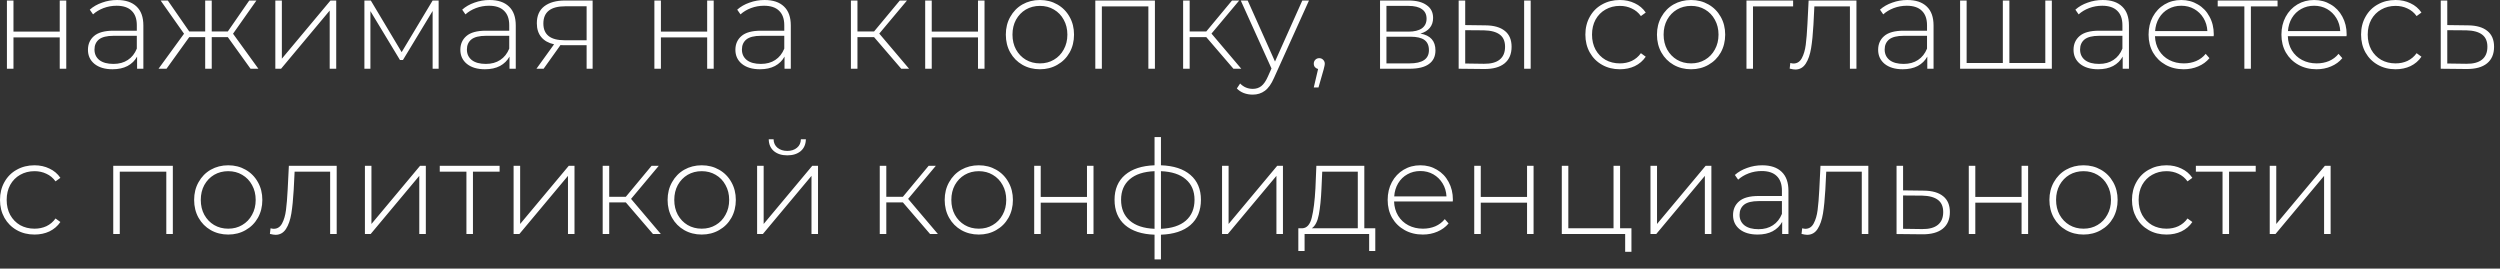 <?xml version="1.0" encoding="UTF-8"?> <svg xmlns="http://www.w3.org/2000/svg" width="121" height="13" viewBox="0 0 121 13" fill="none"><rect x="0" y="0" width="121" height="13" fill="#333333" stroke="none"/><path d="M0.335 0.025H0.652V1.531H2.891V0.025H3.207V3.327H2.891V1.809H0.652V3.327H0.335V0.025ZM5.667 3.98771e-05C6.076 3.98771e-05 6.39 0.105 6.61 0.316C6.829 0.523 6.939 0.829 6.939 1.233V3.327H6.635V2.739C6.53 2.933 6.376 3.085 6.173 3.194C5.971 3.3 5.728 3.352 5.446 3.352C5.079 3.352 4.788 3.266 4.573 3.093C4.362 2.92 4.257 2.693 4.257 2.41C4.257 2.136 4.354 1.915 4.548 1.746C4.746 1.573 5.06 1.486 5.49 1.486H6.622V1.221C6.622 0.913 6.538 0.679 6.369 0.519C6.205 0.358 5.962 0.278 5.642 0.278C5.423 0.278 5.212 0.316 5.009 0.392C4.811 0.468 4.643 0.569 4.503 0.696L4.345 0.468C4.51 0.321 4.708 0.207 4.94 0.127C5.172 0.042 5.414 3.98771e-05 5.667 3.98771e-05ZM5.49 3.093C5.764 3.093 5.996 3.03 6.186 2.903C6.38 2.777 6.525 2.593 6.622 2.353V1.733H5.496C5.172 1.733 4.936 1.792 4.788 1.91C4.645 2.028 4.573 2.191 4.573 2.397C4.573 2.612 4.653 2.783 4.813 2.91C4.974 3.032 5.199 3.093 5.49 3.093ZM11.026 1.796H10.248V3.327H9.931V1.796H9.16L8.059 3.327H7.673L8.907 1.632L7.774 0.025H8.122L9.16 1.524H9.931V0.025H10.248V1.524H11.026L12.063 0.025H12.411L11.279 1.632L12.506 3.327H12.126L11.026 1.796ZM13.326 0.025H13.642V2.84L15.995 0.025H16.273V3.327H15.957V0.512L13.604 3.327H13.326V0.025ZM21.23 0.025V3.327H20.939V0.531L19.503 2.903H19.358L17.928 0.538V3.327H17.637V0.025H17.947L19.44 2.524L20.939 0.025H21.23ZM23.692 3.98771e-05C24.101 3.98771e-05 24.415 0.105 24.634 0.316C24.854 0.523 24.963 0.829 24.963 1.233V3.327H24.66V2.739C24.554 2.933 24.4 3.085 24.198 3.194C23.995 3.3 23.753 3.352 23.471 3.352C23.104 3.352 22.813 3.266 22.598 3.093C22.387 2.92 22.281 2.693 22.281 2.41C22.281 2.136 22.378 1.915 22.572 1.746C22.77 1.573 23.085 1.486 23.515 1.486H24.647V1.221C24.647 0.913 24.563 0.679 24.394 0.519C24.23 0.358 23.987 0.278 23.666 0.278C23.447 0.278 23.236 0.316 23.034 0.392C22.836 0.468 22.667 0.569 22.528 0.696L22.37 0.468C22.534 0.321 22.733 0.207 22.964 0.127C23.196 0.042 23.439 3.98771e-05 23.692 3.98771e-05ZM23.515 3.093C23.789 3.093 24.021 3.03 24.21 2.903C24.404 2.777 24.55 2.593 24.647 2.353V1.733H23.521C23.196 1.733 22.96 1.792 22.813 1.91C22.669 2.028 22.598 2.191 22.598 2.397C22.598 2.612 22.678 2.783 22.838 2.91C22.998 3.032 23.224 3.093 23.515 3.093ZM28.683 0.025V3.327H28.392V2.189H27.292C27.216 2.189 27.161 2.186 27.127 2.182L26.311 3.327H25.964L26.817 2.144C26.548 2.085 26.341 1.969 26.198 1.796C26.054 1.624 25.983 1.4 25.983 1.126C25.983 0.763 26.103 0.489 26.343 0.304C26.588 0.118 26.921 0.025 27.343 0.025H28.683ZM26.299 1.139C26.299 1.678 26.64 1.948 27.323 1.948H28.392V0.304H27.361C26.653 0.304 26.299 0.582 26.299 1.139ZM31.672 0.025H31.988V1.531H34.227V0.025H34.543V3.327H34.227V1.809H31.988V3.327H31.672V0.025ZM37.003 3.98771e-05C37.412 3.98771e-05 37.727 0.105 37.946 0.316C38.165 0.523 38.275 0.829 38.275 1.233V3.327H37.971V2.739C37.866 2.933 37.712 3.085 37.509 3.194C37.307 3.3 37.065 3.352 36.782 3.352C36.415 3.352 36.124 3.266 35.909 3.093C35.698 2.92 35.593 2.693 35.593 2.41C35.593 2.136 35.69 1.915 35.884 1.746C36.082 1.573 36.396 1.486 36.826 1.486H37.959V1.221C37.959 0.913 37.874 0.679 37.706 0.519C37.541 0.358 37.299 0.278 36.978 0.278C36.759 0.278 36.548 0.316 36.346 0.392C36.147 0.468 35.979 0.569 35.84 0.696L35.681 0.468C35.846 0.321 36.044 0.207 36.276 0.127C36.508 0.042 36.75 3.98771e-05 37.003 3.98771e-05ZM36.826 3.093C37.1 3.093 37.332 3.03 37.522 2.903C37.716 2.777 37.861 2.593 37.959 2.353V1.733H36.833C36.508 1.733 36.272 1.792 36.124 1.91C35.981 2.028 35.909 2.191 35.909 2.397C35.909 2.612 35.989 2.783 36.15 2.91C36.31 3.032 36.535 3.093 36.826 3.093ZM42.304 1.796H41.501V3.327H41.184V0.025H41.501V1.524H42.304L43.55 0.025H43.898L42.557 1.626L43.999 3.327H43.62L42.304 1.796ZM44.779 0.025H45.096V1.531H47.335V0.025H47.651V3.327H47.335V1.809H45.096V3.327H44.779V0.025ZM50.333 3.352C50.02 3.352 49.738 3.281 49.485 3.137C49.236 2.994 49.04 2.796 48.897 2.543C48.753 2.286 48.682 1.997 48.682 1.676C48.682 1.356 48.753 1.069 48.897 0.816C49.04 0.559 49.236 0.358 49.485 0.215C49.738 0.072 50.02 3.98771e-05 50.333 3.98771e-05C50.645 3.98771e-05 50.925 0.072 51.174 0.215C51.427 0.358 51.625 0.559 51.768 0.816C51.912 1.069 51.983 1.356 51.983 1.676C51.983 1.997 51.912 2.286 51.768 2.543C51.625 2.796 51.427 2.994 51.174 3.137C50.925 3.281 50.645 3.352 50.333 3.352ZM50.333 3.068C50.586 3.068 50.811 3.009 51.009 2.891C51.212 2.773 51.37 2.608 51.484 2.397C51.602 2.186 51.661 1.946 51.661 1.676C51.661 1.406 51.602 1.166 51.484 0.955C51.37 0.744 51.212 0.58 51.009 0.462C50.811 0.344 50.586 0.285 50.333 0.285C50.08 0.285 49.852 0.344 49.649 0.462C49.451 0.58 49.293 0.744 49.175 0.955C49.061 1.166 49.004 1.406 49.004 1.676C49.004 1.946 49.061 2.186 49.175 2.397C49.293 2.608 49.451 2.773 49.649 2.891C49.852 3.009 50.08 3.068 50.333 3.068ZM55.898 0.025V3.327H55.581V0.31H53.33V3.327H53.013V0.025H55.898ZM58.383 1.796H57.58V3.327H57.263V0.025H57.58V1.524H58.383L59.629 0.025H59.977L58.636 1.626L60.078 3.327H59.698L58.383 1.796ZM63.355 0.025L61.66 3.776C61.533 4.067 61.386 4.274 61.217 4.396C61.053 4.518 60.856 4.58 60.629 4.58C60.477 4.58 60.334 4.554 60.199 4.504C60.068 4.453 59.956 4.379 59.863 4.282L60.022 4.042C60.19 4.215 60.395 4.301 60.635 4.301C60.795 4.301 60.932 4.257 61.046 4.168C61.16 4.08 61.266 3.928 61.362 3.713L61.54 3.314L60.053 0.025H60.388L61.71 2.979L63.032 0.025H63.355ZM63.853 2.815C63.929 2.815 63.992 2.842 64.043 2.897C64.093 2.948 64.119 3.009 64.119 3.08C64.119 3.123 64.112 3.167 64.1 3.213C64.091 3.26 64.079 3.312 64.062 3.371L63.815 4.232H63.587L63.796 3.34C63.733 3.323 63.682 3.293 63.644 3.251C63.606 3.205 63.587 3.148 63.587 3.08C63.587 3.005 63.613 2.941 63.663 2.891C63.714 2.84 63.777 2.815 63.853 2.815ZM68.749 1.626C69.234 1.71 69.476 1.982 69.476 2.442C69.476 2.728 69.371 2.948 69.16 3.099C68.953 3.251 68.641 3.327 68.224 3.327H66.794V0.025H68.186C68.553 0.025 68.84 0.099 69.046 0.247C69.257 0.39 69.362 0.597 69.362 0.867C69.362 1.061 69.308 1.223 69.198 1.354C69.093 1.48 68.943 1.571 68.749 1.626ZM67.104 1.531H68.167C68.45 1.531 68.667 1.478 68.819 1.373C68.97 1.263 69.046 1.107 69.046 0.905C69.046 0.698 68.97 0.544 68.819 0.443C68.671 0.337 68.454 0.285 68.167 0.285H67.104V1.531ZM68.218 3.068C68.846 3.068 69.16 2.855 69.16 2.429C69.16 2.205 69.088 2.041 68.945 1.936C68.802 1.83 68.576 1.777 68.268 1.777H67.104V3.068H68.218ZM71.903 1.227C72.311 1.231 72.624 1.322 72.839 1.499C73.054 1.672 73.161 1.927 73.161 2.264C73.161 2.615 73.047 2.882 72.82 3.068C72.592 3.253 72.263 3.344 71.833 3.34L70.599 3.327V0.025H70.916V1.214L71.903 1.227ZM73.768 0.025H74.085V3.327H73.768V0.025ZM71.82 3.087C72.158 3.091 72.413 3.024 72.586 2.884C72.758 2.745 72.845 2.539 72.845 2.264C72.845 1.999 72.761 1.803 72.592 1.676C72.423 1.546 72.166 1.476 71.82 1.468L70.916 1.461V3.074L71.82 3.087ZM78.401 3.352C78.081 3.352 77.794 3.281 77.541 3.137C77.288 2.994 77.09 2.796 76.947 2.543C76.803 2.286 76.732 1.997 76.732 1.676C76.732 1.352 76.803 1.063 76.947 0.81C77.09 0.552 77.288 0.354 77.541 0.215C77.794 0.072 78.081 3.98771e-05 78.401 3.98771e-05C78.667 3.98771e-05 78.907 0.053 79.123 0.158C79.342 0.259 79.519 0.409 79.654 0.607L79.42 0.778C79.302 0.614 79.154 0.491 78.977 0.411C78.804 0.327 78.612 0.285 78.401 0.285C78.144 0.285 77.912 0.344 77.706 0.462C77.503 0.576 77.343 0.738 77.225 0.949C77.111 1.16 77.054 1.402 77.054 1.676C77.054 1.95 77.111 2.193 77.225 2.404C77.343 2.615 77.503 2.779 77.706 2.897C77.912 3.011 78.144 3.068 78.401 3.068C78.612 3.068 78.804 3.028 78.977 2.948C79.154 2.863 79.302 2.739 79.42 2.574L79.654 2.745C79.519 2.943 79.342 3.095 79.123 3.201C78.907 3.302 78.667 3.352 78.401 3.352ZM81.848 3.352C81.536 3.352 81.253 3.281 81 3.137C80.751 2.994 80.555 2.796 80.412 2.543C80.269 2.286 80.197 1.997 80.197 1.676C80.197 1.356 80.269 1.069 80.412 0.816C80.555 0.559 80.751 0.358 81 0.215C81.253 0.072 81.536 3.98771e-05 81.848 3.98771e-05C82.16 3.98771e-05 82.44 0.072 82.689 0.215C82.942 0.358 83.14 0.559 83.284 0.816C83.427 1.069 83.499 1.356 83.499 1.676C83.499 1.997 83.427 2.286 83.284 2.543C83.14 2.796 82.942 2.994 82.689 3.137C82.44 3.281 82.16 3.352 81.848 3.352ZM81.848 3.068C82.101 3.068 82.326 3.009 82.525 2.891C82.727 2.773 82.885 2.608 82.999 2.397C83.117 2.186 83.176 1.946 83.176 1.676C83.176 1.406 83.117 1.166 82.999 0.955C82.885 0.744 82.727 0.58 82.525 0.462C82.326 0.344 82.101 0.285 81.848 0.285C81.595 0.285 81.367 0.344 81.165 0.462C80.966 0.58 80.808 0.744 80.69 0.955C80.576 1.166 80.519 1.406 80.519 1.676C80.519 1.946 80.576 2.186 80.69 2.397C80.808 2.608 80.966 2.773 81.165 2.891C81.367 3.009 81.595 3.068 81.848 3.068ZM86.787 0.31H84.845V3.327H84.529V0.025H86.787V0.31ZM89.852 0.025V3.327H89.536V0.31H87.815L87.771 1.189C87.746 1.645 87.708 2.026 87.657 2.334C87.606 2.642 87.52 2.891 87.398 3.08C87.275 3.27 87.107 3.365 86.892 3.365C86.829 3.365 86.738 3.35 86.62 3.321L86.651 3.049C86.719 3.066 86.769 3.074 86.803 3.074C86.98 3.074 87.115 2.988 87.208 2.815C87.301 2.642 87.364 2.427 87.398 2.17C87.431 1.912 87.459 1.577 87.48 1.164L87.537 0.025H89.852ZM92.313 3.98771e-05C92.722 3.98771e-05 93.036 0.105 93.255 0.316C93.475 0.523 93.584 0.829 93.584 1.233V3.327H93.281V2.739C93.175 2.933 93.021 3.085 92.819 3.194C92.616 3.3 92.374 3.352 92.091 3.352C91.725 3.352 91.433 3.266 91.218 3.093C91.008 2.92 90.902 2.693 90.902 2.41C90.902 2.136 90.999 1.915 91.193 1.746C91.391 1.573 91.706 1.486 92.136 1.486H93.268V1.221C93.268 0.913 93.183 0.679 93.015 0.519C92.85 0.358 92.608 0.278 92.287 0.278C92.068 0.278 91.857 0.316 91.655 0.392C91.457 0.468 91.288 0.569 91.149 0.696L90.991 0.468C91.155 0.321 91.353 0.207 91.585 0.127C91.817 0.042 92.06 3.98771e-05 92.313 3.98771e-05ZM92.136 3.093C92.41 3.093 92.642 3.03 92.831 2.903C93.025 2.777 93.171 2.593 93.268 2.353V1.733H92.142C91.817 1.733 91.581 1.792 91.433 1.91C91.29 2.028 91.218 2.191 91.218 2.397C91.218 2.612 91.299 2.783 91.459 2.91C91.619 3.032 91.845 3.093 92.136 3.093ZM99.309 0.025V3.327H94.869V0.025H95.185V3.049H96.937V0.025H97.254V3.049H98.993V0.025H99.309ZM101.77 3.98771e-05C102.179 3.98771e-05 102.493 0.105 102.712 0.316C102.932 0.523 103.041 0.829 103.041 1.233V3.327H102.738V2.739C102.632 2.933 102.478 3.085 102.276 3.194C102.073 3.3 101.831 3.352 101.548 3.352C101.182 3.352 100.891 3.266 100.676 3.093C100.465 2.92 100.359 2.693 100.359 2.41C100.359 2.136 100.456 1.915 100.65 1.746C100.848 1.573 101.163 1.486 101.593 1.486H102.725V1.221C102.725 0.913 102.641 0.679 102.472 0.519C102.307 0.358 102.065 0.278 101.744 0.278C101.525 0.278 101.314 0.316 101.112 0.392C100.914 0.468 100.745 0.569 100.606 0.696L100.448 0.468C100.612 0.321 100.81 0.207 101.042 0.127C101.274 0.042 101.517 3.98771e-05 101.77 3.98771e-05ZM101.593 3.093C101.867 3.093 102.099 3.03 102.288 2.903C102.482 2.777 102.628 2.593 102.725 2.353V1.733H101.599C101.274 1.733 101.038 1.792 100.891 1.91C100.747 2.028 100.676 2.191 100.676 2.397C100.676 2.612 100.756 2.783 100.916 2.91C101.076 3.032 101.302 3.093 101.593 3.093ZM107.141 1.752H104.301C104.309 2.009 104.375 2.239 104.497 2.442C104.619 2.64 104.784 2.794 104.99 2.903C105.201 3.013 105.437 3.068 105.699 3.068C105.914 3.068 106.112 3.03 106.293 2.954C106.479 2.874 106.633 2.758 106.755 2.606L106.938 2.815C106.795 2.988 106.614 3.121 106.395 3.213C106.179 3.306 105.945 3.352 105.692 3.352C105.363 3.352 105.07 3.281 104.813 3.137C104.556 2.994 104.354 2.796 104.206 2.543C104.063 2.29 103.991 2.001 103.991 1.676C103.991 1.356 104.058 1.069 104.193 0.816C104.332 0.559 104.522 0.358 104.763 0.215C105.003 0.072 105.273 3.98771e-05 105.572 3.98771e-05C105.872 3.98771e-05 106.139 0.072 106.376 0.215C106.616 0.354 106.804 0.55 106.938 0.803C107.078 1.056 107.147 1.343 107.147 1.664L107.141 1.752ZM105.572 0.278C105.34 0.278 105.132 0.331 104.946 0.436C104.76 0.538 104.611 0.683 104.497 0.873C104.387 1.058 104.324 1.269 104.307 1.505H106.837C106.825 1.269 106.761 1.058 106.648 0.873C106.534 0.687 106.384 0.542 106.198 0.436C106.013 0.331 105.804 0.278 105.572 0.278ZM110.234 0.31H108.943V3.327H108.627V0.31H107.337V0.025H110.234V0.31ZM113.571 1.752H110.731C110.74 2.009 110.805 2.239 110.927 2.442C111.05 2.64 111.214 2.794 111.421 2.903C111.631 3.013 111.868 3.068 112.129 3.068C112.344 3.068 112.542 3.03 112.724 2.954C112.909 2.874 113.063 2.758 113.185 2.606L113.369 2.815C113.225 2.988 113.044 3.121 112.825 3.213C112.61 3.306 112.376 3.352 112.123 3.352C111.794 3.352 111.501 3.281 111.244 3.137C110.986 2.994 110.784 2.796 110.636 2.543C110.493 2.29 110.421 2.001 110.421 1.676C110.421 1.356 110.489 1.069 110.624 0.816C110.763 0.559 110.953 0.358 111.193 0.215C111.433 0.072 111.703 3.98771e-05 112.003 3.98771e-05C112.302 3.98771e-05 112.57 0.072 112.806 0.215C113.046 0.354 113.234 0.55 113.369 0.803C113.508 1.056 113.578 1.343 113.578 1.664L113.571 1.752ZM112.003 0.278C111.771 0.278 111.562 0.331 111.376 0.436C111.191 0.538 111.041 0.683 110.927 0.873C110.818 1.058 110.754 1.269 110.737 1.505H113.268C113.255 1.269 113.192 1.058 113.078 0.873C112.964 0.687 112.814 0.542 112.629 0.436C112.443 0.331 112.234 0.278 112.003 0.278ZM115.946 3.352C115.625 3.352 115.338 3.281 115.085 3.137C114.832 2.994 114.634 2.796 114.491 2.543C114.347 2.286 114.276 1.997 114.276 1.676C114.276 1.352 114.347 1.063 114.491 0.81C114.634 0.552 114.832 0.354 115.085 0.215C115.338 0.072 115.625 3.98771e-05 115.946 3.98771e-05C116.211 3.98771e-05 116.452 0.053 116.667 0.158C116.886 0.259 117.063 0.409 117.198 0.607L116.964 0.778C116.846 0.614 116.698 0.491 116.521 0.411C116.348 0.327 116.156 0.285 115.946 0.285C115.688 0.285 115.456 0.344 115.25 0.462C115.047 0.576 114.887 0.738 114.769 0.949C114.655 1.16 114.598 1.402 114.598 1.676C114.598 1.95 114.655 2.193 114.769 2.404C114.887 2.615 115.047 2.779 115.25 2.897C115.456 3.011 115.688 3.068 115.946 3.068C116.156 3.068 116.348 3.028 116.521 2.948C116.698 2.863 116.846 2.739 116.964 2.574L117.198 2.745C117.063 2.943 116.886 3.095 116.667 3.201C116.452 3.302 116.211 3.352 115.946 3.352ZM119.454 1.227C119.863 1.231 120.175 1.322 120.39 1.499C120.605 1.672 120.713 1.927 120.713 2.264C120.713 2.615 120.599 2.882 120.371 3.068C120.143 3.253 119.812 3.344 119.378 3.34L118.132 3.327V0.025H118.448V1.214L119.454 1.227ZM119.372 3.087C119.705 3.091 119.958 3.024 120.131 2.884C120.304 2.745 120.39 2.539 120.39 2.264C120.39 1.999 120.306 1.803 120.137 1.676C119.968 1.546 119.713 1.476 119.372 1.468L118.448 1.461V3.074L119.372 3.087ZM1.67 11.352C1.35 11.352 1.063 11.281 0.81 11.137C0.557 10.994 0.359 10.796 0.215 10.543C0.072 10.286 0 9.997 0 9.676C0 9.352 0.072 9.063 0.215 8.81C0.359 8.552 0.557 8.354 0.81 8.215C1.063 8.072 1.35 8 1.67 8C1.936 8 2.176 8.053 2.391 8.158C2.61 8.259 2.788 8.409 2.923 8.607L2.688 8.778C2.57 8.614 2.423 8.491 2.246 8.411C2.073 8.327 1.881 8.285 1.67 8.285C1.413 8.285 1.181 8.344 0.974 8.462C0.772 8.576 0.612 8.738 0.494 8.949C0.38 9.16 0.323 9.402 0.323 9.676C0.323 9.95 0.38 10.193 0.494 10.404C0.612 10.614 0.772 10.779 0.974 10.897C1.181 11.011 1.413 11.068 1.67 11.068C1.881 11.068 2.073 11.028 2.246 10.948C2.423 10.863 2.57 10.739 2.688 10.574L2.923 10.745C2.788 10.943 2.61 11.095 2.391 11.201C2.176 11.302 1.936 11.352 1.67 11.352ZM8.365 8.025V11.327H8.049V8.31H5.797V11.327H5.481V8.025H8.365ZM11.046 11.352C10.734 11.352 10.452 11.281 10.199 11.137C9.95 10.994 9.754 10.796 9.611 10.543C9.467 10.286 9.396 9.997 9.396 9.676C9.396 9.356 9.467 9.069 9.611 8.816C9.754 8.559 9.95 8.358 10.199 8.215C10.452 8.072 10.734 8 11.046 8C11.358 8 11.639 8.072 11.888 8.215C12.141 8.358 12.339 8.559 12.482 8.816C12.626 9.069 12.697 9.356 12.697 9.676C12.697 9.997 12.626 10.286 12.482 10.543C12.339 10.796 12.141 10.994 11.888 11.137C11.639 11.281 11.358 11.352 11.046 11.352ZM11.046 11.068C11.299 11.068 11.525 11.009 11.723 10.891C11.926 10.773 12.084 10.608 12.198 10.397C12.316 10.187 12.375 9.946 12.375 9.676C12.375 9.406 12.316 9.166 12.198 8.955C12.084 8.744 11.926 8.58 11.723 8.462C11.525 8.344 11.299 8.285 11.046 8.285C10.793 8.285 10.566 8.344 10.363 8.462C10.165 8.58 10.007 8.744 9.889 8.955C9.775 9.166 9.718 9.406 9.718 9.676C9.718 9.946 9.775 10.187 9.889 10.397C10.007 10.608 10.165 10.773 10.363 10.891C10.566 11.009 10.793 11.068 11.046 11.068ZM16.296 8.025V11.327H15.979V8.31H14.259L14.215 9.189C14.189 9.645 14.151 10.026 14.101 10.334C14.05 10.642 13.964 10.891 13.841 11.081C13.719 11.27 13.55 11.365 13.335 11.365C13.272 11.365 13.181 11.35 13.063 11.321L13.095 11.049C13.163 11.066 13.213 11.074 13.247 11.074C13.424 11.074 13.559 10.988 13.652 10.815C13.745 10.642 13.808 10.427 13.841 10.17C13.875 9.912 13.903 9.577 13.924 9.164L13.981 8.025H16.296ZM17.662 8.025H17.978V10.84L20.331 8.025H20.61V11.327H20.293V8.512L17.94 11.327H17.662V8.025ZM24.181 8.31H22.891V11.327H22.575V8.31H21.284V8.025H24.181V8.31ZM24.858 8.025H25.175V10.84L27.528 8.025H27.806V11.327H27.49V8.512L25.137 11.327H24.858V8.025ZM30.29 9.796H29.486V11.327H29.17V8.025H29.486V9.524H30.29L31.536 8.025H31.884L30.543 9.626L31.985 11.327H31.605L30.29 9.796ZM33.963 11.352C33.651 11.352 33.369 11.281 33.116 11.137C32.867 10.994 32.671 10.796 32.528 10.543C32.384 10.286 32.312 9.997 32.312 9.676C32.312 9.356 32.384 9.069 32.528 8.816C32.671 8.559 32.867 8.358 33.116 8.215C33.369 8.072 33.651 8 33.963 8C34.275 8 34.556 8.072 34.805 8.215C35.058 8.358 35.256 8.559 35.399 8.816C35.542 9.069 35.614 9.356 35.614 9.676C35.614 9.997 35.542 10.286 35.399 10.543C35.256 10.796 35.058 10.994 34.805 11.137C34.556 11.281 34.275 11.352 33.963 11.352ZM33.963 11.068C34.216 11.068 34.442 11.009 34.64 10.891C34.843 10.773 35.001 10.608 35.114 10.397C35.233 10.187 35.292 9.946 35.292 9.676C35.292 9.406 35.233 9.166 35.114 8.955C35.001 8.744 34.843 8.58 34.64 8.462C34.442 8.344 34.216 8.285 33.963 8.285C33.71 8.285 33.483 8.344 33.28 8.462C33.082 8.58 32.924 8.744 32.806 8.955C32.692 9.166 32.635 9.406 32.635 9.676C32.635 9.946 32.692 10.187 32.806 10.397C32.924 10.608 33.082 10.773 33.28 10.891C33.483 11.009 33.71 11.068 33.963 11.068ZM36.644 8.025H36.961V10.84L39.313 8.025H39.592V11.327H39.276V8.512L36.922 11.327H36.644V8.025ZM38.105 7.519C37.84 7.519 37.625 7.452 37.46 7.317C37.296 7.178 37.211 6.986 37.207 6.741H37.441C37.445 6.914 37.509 7.051 37.631 7.152C37.757 7.254 37.916 7.304 38.105 7.304C38.295 7.304 38.451 7.254 38.573 7.152C38.696 7.051 38.759 6.914 38.763 6.741H39.004C38.999 6.986 38.915 7.178 38.751 7.317C38.586 7.452 38.371 7.519 38.105 7.519ZM43.7 9.796H42.897V11.327H42.58V8.025H42.897V9.524H43.7L44.946 8.025H45.294L43.953 9.626L45.395 11.327H45.016L43.7 9.796ZM47.374 11.352C47.062 11.352 46.779 11.281 46.526 11.137C46.277 10.994 46.081 10.796 45.938 10.543C45.794 10.286 45.723 9.997 45.723 9.676C45.723 9.356 45.794 9.069 45.938 8.816C46.081 8.559 46.277 8.358 46.526 8.215C46.779 8.072 47.062 8 47.374 8C47.686 8 47.966 8.072 48.215 8.215C48.468 8.358 48.666 8.559 48.809 8.816C48.953 9.069 49.025 9.356 49.025 9.676C49.025 9.997 48.953 10.286 48.809 10.543C48.666 10.796 48.468 10.994 48.215 11.137C47.966 11.281 47.686 11.352 47.374 11.352ZM47.374 11.068C47.627 11.068 47.852 11.009 48.05 10.891C48.253 10.773 48.411 10.608 48.525 10.397C48.643 10.187 48.702 9.946 48.702 9.676C48.702 9.406 48.643 9.166 48.525 8.955C48.411 8.744 48.253 8.58 48.05 8.462C47.852 8.344 47.627 8.285 47.374 8.285C47.121 8.285 46.893 8.344 46.691 8.462C46.492 8.58 46.334 8.744 46.216 8.955C46.102 9.166 46.045 9.406 46.045 9.676C46.045 9.946 46.102 10.187 46.216 10.397C46.334 10.608 46.492 10.773 46.691 10.891C46.893 11.009 47.121 11.068 47.374 11.068ZM50.055 8.025H50.371V9.531H52.61V8.025H52.926V11.327H52.61V9.809H50.371V11.327H50.055V8.025ZM58.125 9.67C58.125 10.189 57.956 10.595 57.619 10.891C57.282 11.182 56.805 11.338 56.19 11.359V12.554H55.88V11.359C55.264 11.338 54.788 11.182 54.45 10.891C54.113 10.595 53.944 10.189 53.944 9.67C53.944 9.16 54.113 8.759 54.45 8.468C54.792 8.177 55.268 8.021 55.88 8V6.634H56.19V8C56.805 8.021 57.282 8.177 57.619 8.468C57.956 8.759 58.125 9.16 58.125 9.67ZM54.26 9.67C54.26 10.096 54.4 10.431 54.678 10.676C54.956 10.92 55.357 11.053 55.88 11.074V8.285C55.357 8.306 54.956 8.436 54.678 8.677C54.4 8.917 54.26 9.248 54.26 9.67ZM56.19 11.074C56.712 11.053 57.113 10.922 57.391 10.682C57.674 10.437 57.815 10.1 57.815 9.67C57.815 9.248 57.674 8.917 57.391 8.677C57.113 8.436 56.712 8.306 56.19 8.285V11.074ZM59.147 8.025H59.464V10.84L61.816 8.025H62.095V11.327H61.779V8.512L59.425 11.327H59.147V8.025ZM66.564 11.049V12.149H66.267V11.327H63.142V12.149H62.839V11.049H63.035C63.258 11.036 63.41 10.863 63.49 10.53C63.575 10.193 63.634 9.721 63.667 9.113L63.712 8.025H66.033V11.049H66.564ZM63.959 9.132C63.937 9.634 63.895 10.052 63.832 10.385C63.769 10.718 63.655 10.939 63.49 11.049H65.717V8.31H63.996L63.959 9.132ZM70.313 9.752H67.473C67.482 10.009 67.547 10.239 67.669 10.442C67.792 10.64 67.956 10.794 68.163 10.903C68.374 11.013 68.61 11.068 68.871 11.068C69.086 11.068 69.284 11.03 69.466 10.954C69.651 10.874 69.805 10.758 69.927 10.606L70.111 10.815C69.968 10.988 69.786 11.12 69.567 11.213C69.352 11.306 69.118 11.352 68.865 11.352C68.536 11.352 68.243 11.281 67.986 11.137C67.728 10.994 67.526 10.796 67.378 10.543C67.235 10.29 67.163 10.001 67.163 9.676C67.163 9.356 67.231 9.069 67.366 8.816C67.505 8.559 67.695 8.358 67.935 8.215C68.175 8.072 68.445 8 68.745 8C69.044 8 69.312 8.072 69.548 8.215C69.788 8.354 69.976 8.55 70.111 8.803C70.25 9.056 70.32 9.343 70.32 9.664L70.313 9.752ZM68.745 8.278C68.513 8.278 68.304 8.331 68.118 8.436C67.933 8.538 67.783 8.683 67.669 8.873C67.56 9.058 67.496 9.269 67.48 9.505H70.01C69.997 9.269 69.934 9.058 69.82 8.873C69.706 8.687 69.556 8.542 69.371 8.436C69.185 8.331 68.977 8.278 68.745 8.278ZM71.353 8.025H71.669V9.531H73.909V8.025H74.225V11.327H73.909V9.809H71.669V11.327H71.353V8.025ZM78.962 11.049V12.187H78.658V11.327H75.591V8.025H75.907V11.049H78.095V8.025H78.412V11.049H78.962ZM79.883 8.025H80.2V10.84L82.553 8.025H82.831V11.327H82.515V8.512L80.162 11.327H79.883V8.025ZM85.289 8C85.698 8 86.013 8.105 86.232 8.316C86.451 8.523 86.561 8.829 86.561 9.233V11.327H86.257V10.739C86.152 10.933 85.998 11.085 85.795 11.194C85.593 11.3 85.351 11.352 85.068 11.352C84.701 11.352 84.41 11.266 84.195 11.093C83.984 10.92 83.879 10.693 83.879 10.41C83.879 10.136 83.976 9.915 84.17 9.746C84.368 9.573 84.682 9.486 85.112 9.486H86.245V9.221C86.245 8.913 86.16 8.679 85.992 8.519C85.827 8.358 85.585 8.278 85.264 8.278C85.045 8.278 84.834 8.316 84.632 8.392C84.433 8.468 84.265 8.569 84.126 8.696L83.967 8.468C84.132 8.321 84.33 8.207 84.562 8.127C84.794 8.042 85.036 8 85.289 8ZM85.112 11.093C85.386 11.093 85.618 11.03 85.808 10.903C86.002 10.777 86.147 10.593 86.245 10.353V9.733H85.119C84.794 9.733 84.558 9.792 84.41 9.91C84.267 10.028 84.195 10.191 84.195 10.397C84.195 10.612 84.275 10.783 84.436 10.91C84.596 11.032 84.821 11.093 85.112 11.093ZM90.427 8.025V11.327H90.11V8.31H88.39L88.346 9.189C88.32 9.645 88.282 10.026 88.232 10.334C88.181 10.642 88.095 10.891 87.972 11.081C87.85 11.27 87.681 11.365 87.466 11.365C87.403 11.365 87.312 11.35 87.194 11.321L87.226 11.049C87.293 11.066 87.344 11.074 87.378 11.074C87.555 11.074 87.69 10.988 87.782 10.815C87.875 10.642 87.939 10.427 87.972 10.17C88.006 9.912 88.033 9.577 88.055 9.164L88.111 8.025H90.427ZM93.115 9.227C93.524 9.231 93.836 9.322 94.051 9.499C94.266 9.672 94.374 9.927 94.374 10.264C94.374 10.614 94.26 10.882 94.032 11.068C93.804 11.253 93.473 11.344 93.039 11.34L91.793 11.327V8.025H92.109V9.214L93.115 9.227ZM93.033 11.087C93.366 11.091 93.619 11.024 93.792 10.884C93.965 10.745 94.051 10.539 94.051 10.264C94.051 9.999 93.967 9.803 93.798 9.676C93.629 9.546 93.374 9.476 93.033 9.468L92.109 9.461V11.074L93.033 11.087ZM95.289 8.025H95.605V9.531H97.844V8.025H98.161V11.327H97.844V9.809H95.605V11.327H95.289V8.025ZM100.842 11.352C100.53 11.352 100.248 11.281 99.995 11.137C99.746 10.994 99.55 10.796 99.406 10.543C99.263 10.286 99.191 9.997 99.191 9.676C99.191 9.356 99.263 9.069 99.406 8.816C99.55 8.559 99.746 8.358 99.995 8.215C100.248 8.072 100.53 8 100.842 8C101.154 8 101.435 8.072 101.684 8.215C101.937 8.358 102.135 8.559 102.278 8.816C102.421 9.069 102.493 9.356 102.493 9.676C102.493 9.997 102.421 10.286 102.278 10.543C102.135 10.796 101.937 10.994 101.684 11.137C101.435 11.281 101.154 11.352 100.842 11.352ZM100.842 11.068C101.095 11.068 101.321 11.009 101.519 10.891C101.721 10.773 101.88 10.608 101.993 10.397C102.112 10.187 102.171 9.946 102.171 9.676C102.171 9.406 102.112 9.166 101.993 8.955C101.88 8.744 101.721 8.58 101.519 8.462C101.321 8.344 101.095 8.285 100.842 8.285C100.589 8.285 100.362 8.344 100.159 8.462C99.961 8.58 99.803 8.744 99.685 8.955C99.571 9.166 99.514 9.406 99.514 9.676C99.514 9.946 99.571 10.187 99.685 10.397C99.803 10.608 99.961 10.773 100.159 10.891C100.362 11.009 100.589 11.068 100.842 11.068ZM104.858 11.352C104.537 11.352 104.251 11.281 103.998 11.137C103.745 10.994 103.546 10.796 103.403 10.543C103.26 10.286 103.188 9.997 103.188 9.676C103.188 9.352 103.26 9.063 103.403 8.81C103.546 8.552 103.745 8.354 103.998 8.215C104.251 8.072 104.537 8 104.858 8C105.123 8 105.364 8.053 105.579 8.158C105.798 8.259 105.975 8.409 106.11 8.607L105.876 8.778C105.758 8.614 105.61 8.491 105.433 8.411C105.26 8.327 105.069 8.285 104.858 8.285C104.601 8.285 104.369 8.344 104.162 8.462C103.96 8.576 103.799 8.738 103.681 8.949C103.567 9.16 103.51 9.402 103.51 9.676C103.51 9.95 103.567 10.193 103.681 10.404C103.799 10.614 103.96 10.779 104.162 10.897C104.369 11.011 104.601 11.068 104.858 11.068C105.069 11.068 105.26 11.028 105.433 10.948C105.61 10.863 105.758 10.739 105.876 10.574L106.11 10.745C105.975 10.943 105.798 11.095 105.579 11.201C105.364 11.302 105.123 11.352 104.858 11.352ZM109.177 8.31H107.887V11.327H107.571V8.31H106.28V8.025H109.177V8.31ZM109.855 8.025H110.171V10.84L112.524 8.025H112.802V11.327H112.486V8.512L110.133 11.327H109.855V8.025Z" fill="white"></path></svg> 